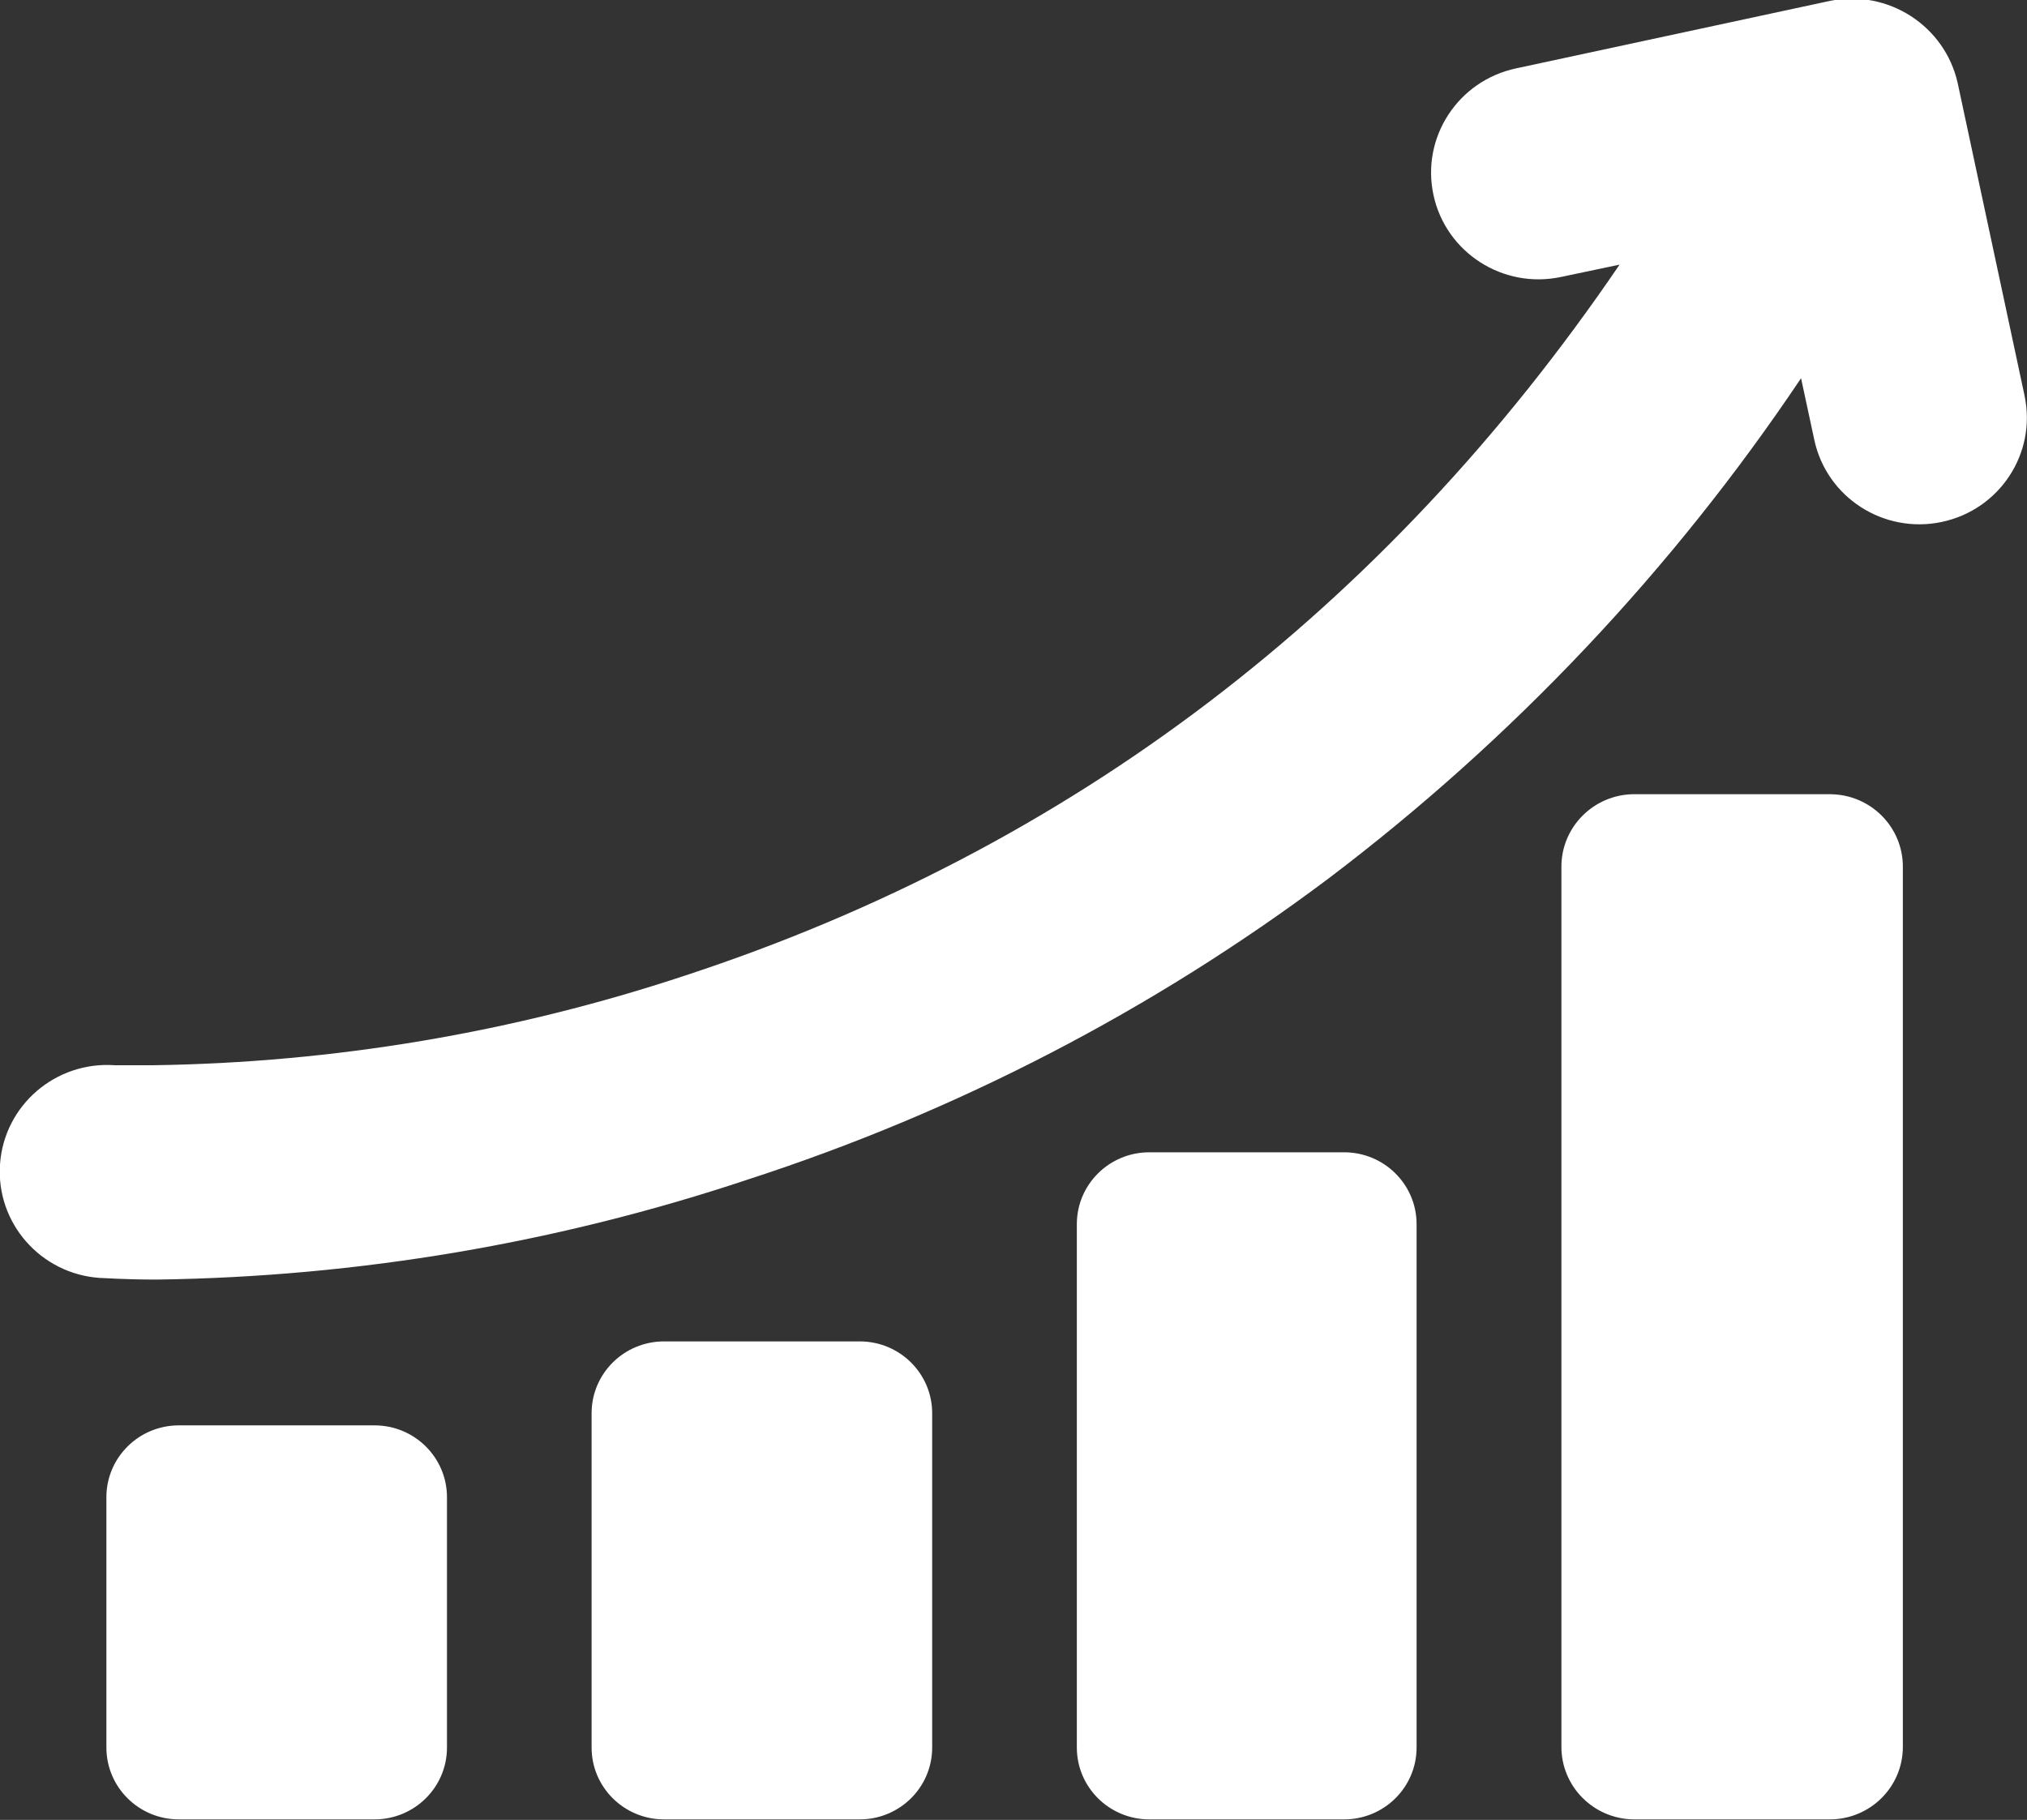 <svg xmlns="http://www.w3.org/2000/svg" xmlns:xlink="http://www.w3.org/1999/xlink" preserveAspectRatio="xMidYMid" width="49" height="44" viewBox="0 0 49 44">
  <rect x="0" y="0" width="49" height="44" fill="#333333" stroke="none"/>
  <defs>
    <style>
      .cls-1 {
        fill: #fff;
        fill-rule: evenodd;
      }
    </style>
  </defs>
  <path d="M10.805,36.198 L10.805,42.250 C10.805,43.209 10.021,43.987 9.054,43.987 L4.322,43.987 C3.356,43.987 2.572,43.209 2.572,42.250 L2.572,36.198 C2.572,35.239 3.356,34.461 4.322,34.461 L9.054,34.461 C10.021,34.461 10.805,35.239 10.805,36.198 ZM20.784,32.431 L16.052,32.431 C15.085,32.431 14.301,33.208 14.301,34.168 L14.301,42.250 C14.301,43.209 15.085,43.987 16.052,43.987 L20.784,43.987 C21.751,43.987 22.534,43.209 22.534,42.250 L22.534,34.168 C22.534,33.208 21.751,32.431 20.784,32.431 ZM32.493,27.859 L27.782,27.859 C26.815,27.859 26.031,28.637 26.031,29.596 L26.031,42.250 C26.031,43.209 26.815,43.987 27.782,43.987 L32.493,43.987 C33.460,43.987 34.244,43.209 34.244,42.250 L34.244,29.596 C34.244,28.637 33.460,27.859 32.493,27.859 ZM44.238,19.201 L39.496,19.201 C38.521,19.209 37.737,20.000 37.745,20.968 C37.745,20.970 37.745,20.972 37.745,20.973 L37.745,42.215 C37.734,43.182 38.516,43.976 39.491,43.987 C39.493,43.987 39.494,43.987 39.496,43.987 L44.228,43.987 C45.203,43.990 45.996,43.208 45.999,42.240 C45.999,42.232 45.999,42.223 45.999,42.215 L45.999,20.973 C46.010,20.005 45.228,19.212 44.253,19.202 C44.248,19.201 44.243,19.201 44.238,19.201 ZM48.940,9.560 L47.324,2.006 C47.012,0.622 45.643,-0.261 44.243,0.020 L36.650,1.653 C35.247,1.950 34.352,3.321 34.652,4.713 C34.951,6.106 36.332,6.994 37.735,6.696 L39.151,6.398 C33.469,14.748 25.881,20.526 16.567,23.584 C12.415,24.961 8.074,25.693 3.697,25.754 C3.197,25.754 2.852,25.754 2.777,25.754 L2.777,25.754 C1.346,25.652 0.103,26.721 0.001,28.141 C-0.102,29.562 0.976,30.795 2.407,30.896 C2.497,30.896 2.982,30.936 3.797,30.936 C8.658,30.869 13.480,30.052 18.088,28.514 C23.128,26.879 27.861,24.426 32.093,21.256 C36.559,17.878 40.427,13.784 43.538,9.144 L43.858,10.633 C44.155,12.025 45.533,12.914 46.936,12.620 C46.937,12.619 46.938,12.619 46.939,12.619 C48.342,12.324 49.238,10.956 48.940,9.564 C48.940,9.563 48.940,9.562 48.940,9.560 L48.940,9.560 Z" class="cls-1"/>
</svg>
